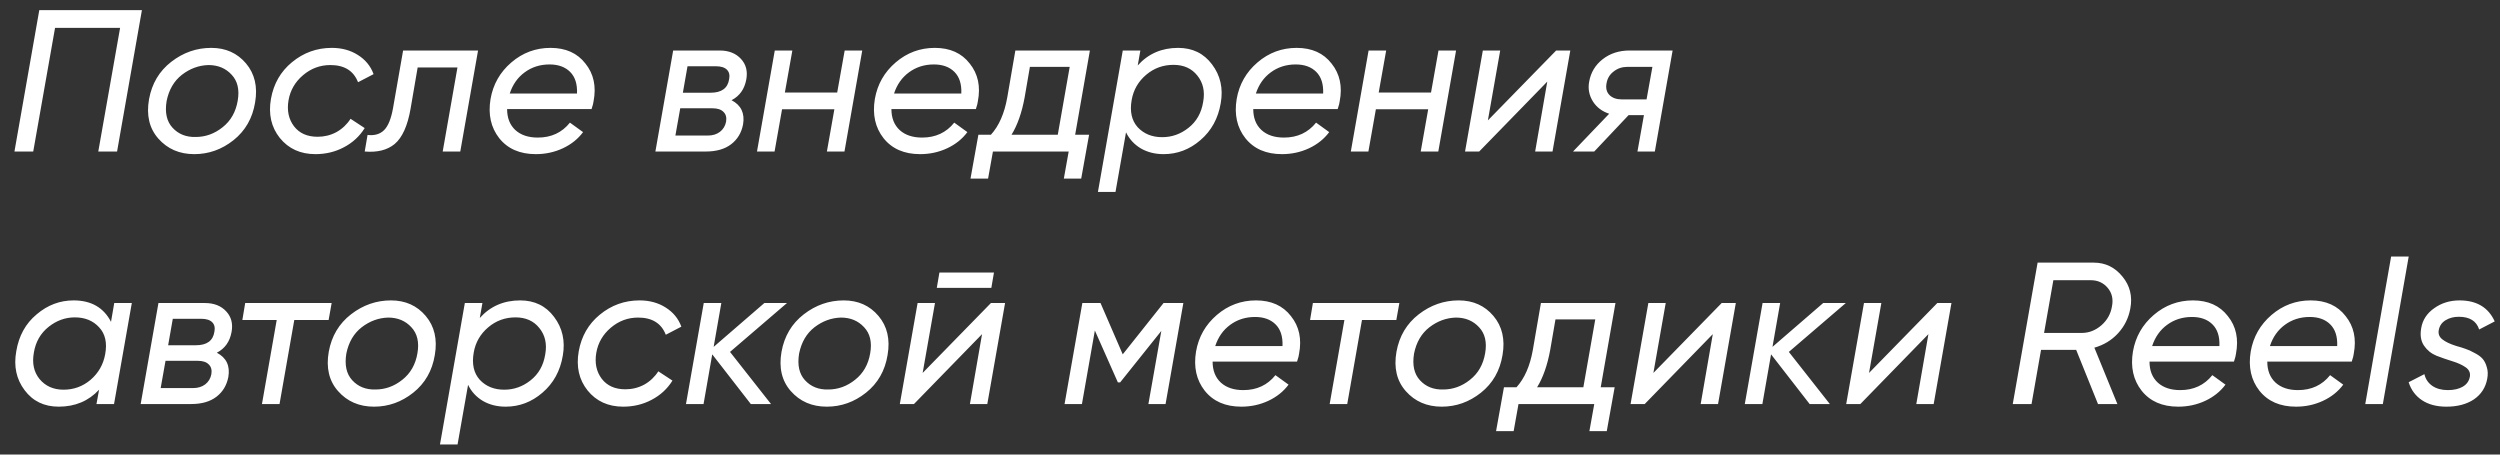 <?xml version="1.0" encoding="UTF-8"?> <svg xmlns="http://www.w3.org/2000/svg" width="198" height="36" viewBox="0 0 198 36" fill="none"><rect x="0" y="0" width="198" height="36" fill="#333333" stroke="none"/><path d="M3.112 0.8H11.24L9.272 12H7.784L9.512 2.208H4.36L2.632 12H1.144L3.112 0.8ZM15.388 12.208C14.214 12.208 13.265 11.797 12.54 10.976C11.825 10.165 11.58 9.125 11.804 7.856C12.028 6.619 12.614 5.632 13.564 4.896C14.513 4.16 15.569 3.792 16.732 3.792C17.873 3.792 18.79 4.203 19.484 5.024C20.177 5.845 20.417 6.875 20.204 8.112C20.001 9.36 19.43 10.357 18.492 11.104C17.564 11.84 16.529 12.208 15.388 12.208ZM15.5 10.848C16.278 10.848 16.988 10.592 17.628 10.08C18.278 9.568 18.678 8.864 18.828 7.968C18.977 7.104 18.817 6.421 18.348 5.92C17.878 5.408 17.265 5.152 16.508 5.152C15.75 5.173 15.052 5.429 14.412 5.92C13.782 6.411 13.377 7.104 13.196 8C13.046 8.907 13.201 9.611 13.66 10.112C14.129 10.624 14.742 10.869 15.5 10.848ZM24.98 12.208C23.796 12.208 22.858 11.781 22.164 10.928C21.482 10.075 21.247 9.04 21.46 7.824C21.674 6.629 22.228 5.664 23.124 4.928C24.042 4.171 25.092 3.792 26.276 3.792C27.066 3.792 27.754 3.979 28.34 4.352C28.938 4.725 29.354 5.232 29.588 5.872L28.356 6.512C28.004 5.605 27.274 5.152 26.164 5.152C25.354 5.152 24.634 5.419 24.004 5.952C23.375 6.485 22.991 7.147 22.852 7.936C22.714 8.747 22.858 9.435 23.284 10C23.711 10.555 24.335 10.832 25.156 10.832C25.69 10.832 26.186 10.709 26.644 10.464C27.103 10.208 27.476 9.856 27.764 9.408L28.884 10.144C28.479 10.795 27.93 11.301 27.236 11.664C26.554 12.027 25.802 12.208 24.98 12.208ZM31.926 4H37.862L36.454 12H35.062L36.23 5.344H33.078L32.518 8.608C32.283 9.963 31.862 10.896 31.254 11.408C30.667 11.888 29.878 12.085 28.886 12L29.11 10.688C29.664 10.752 30.102 10.624 30.422 10.304C30.742 9.984 30.976 9.408 31.126 8.576L31.926 4ZM43.603 3.792C44.808 3.792 45.731 4.208 46.371 5.04C47.022 5.851 47.235 6.843 47.011 8.016C47 8.144 46.947 8.352 46.851 8.64H40.163C40.163 9.344 40.382 9.899 40.819 10.304C41.256 10.699 41.848 10.896 42.595 10.896C43.662 10.896 44.51 10.501 45.139 9.712L46.179 10.464C45.774 11.008 45.24 11.435 44.579 11.744C43.918 12.053 43.203 12.208 42.435 12.208C41.176 12.208 40.211 11.787 39.539 10.944C38.878 10.101 38.648 9.067 38.851 7.84C39.054 6.677 39.603 5.712 40.499 4.944C41.395 4.176 42.43 3.792 43.603 3.792ZM40.371 7.408H45.699C45.731 6.661 45.55 6.091 45.155 5.696C44.76 5.301 44.216 5.104 43.523 5.104C42.776 5.104 42.12 5.312 41.555 5.728C41 6.133 40.606 6.693 40.371 7.408ZM59.107 6.288C58.968 7.056 58.579 7.605 57.939 7.936C58.696 8.331 59 8.971 58.851 9.856C58.723 10.517 58.408 11.04 57.907 11.424C57.405 11.808 56.739 12 55.907 12H51.907L53.315 4H56.995C57.72 4 58.285 4.224 58.691 4.672C59.085 5.099 59.224 5.637 59.107 6.288ZM56.707 5.248H54.451L54.083 7.344H56.275C57.149 7.344 57.64 6.987 57.747 6.272C57.811 5.952 57.752 5.701 57.571 5.52C57.389 5.339 57.101 5.248 56.707 5.248ZM57.507 9.632C57.56 9.301 57.491 9.045 57.299 8.864C57.117 8.672 56.824 8.576 56.419 8.576H53.875L53.491 10.736H56.051C56.435 10.736 56.755 10.64 57.011 10.448C57.277 10.245 57.443 9.973 57.507 9.632ZM66.306 7.328L66.898 4H68.29L66.882 12H65.49L66.082 8.656H61.938L61.346 12H59.954L61.362 4H62.754L62.162 7.328H66.306ZM74.04 3.792C75.246 3.792 76.168 4.208 76.808 5.04C77.459 5.851 77.672 6.843 77.448 8.016C77.438 8.144 77.384 8.352 77.288 8.64H70.6C70.6 9.344 70.819 9.899 71.256 10.304C71.694 10.699 72.286 10.896 73.032 10.896C74.099 10.896 74.947 10.501 75.576 9.712L76.616 10.464C76.211 11.008 75.678 11.435 75.016 11.744C74.355 12.053 73.64 12.208 72.872 12.208C71.614 12.208 70.648 11.787 69.976 10.944C69.315 10.101 69.086 9.067 69.288 7.84C69.491 6.677 70.04 5.712 70.936 4.944C71.832 4.176 72.867 3.792 74.04 3.792ZM70.808 7.408H76.136C76.168 6.661 75.987 6.091 75.592 5.696C75.198 5.301 74.654 5.104 73.96 5.104C73.214 5.104 72.558 5.312 71.992 5.728C71.438 6.133 71.043 6.693 70.808 7.408ZM80.416 4H86.32L85.152 10.672H86.256L85.632 14.144H84.256L84.64 12H78.64L78.256 14.144H76.864L77.488 10.672H78.48C79.12 9.968 79.552 8.981 79.776 7.712L80.416 4ZM80.112 10.672H83.776L84.72 5.296H81.568L81.152 7.712C80.928 8.928 80.581 9.915 80.112 10.672ZM93.308 3.792C94.449 3.792 95.345 4.229 95.996 5.104C96.657 5.979 96.887 6.997 96.684 8.16C96.481 9.376 95.943 10.357 95.068 11.104C94.215 11.84 93.244 12.208 92.156 12.208C91.484 12.208 90.887 12.059 90.364 11.76C89.841 11.451 89.447 11.024 89.18 10.48L88.348 15.2H86.956L88.924 4H90.316L90.108 5.184C90.94 4.256 92.007 3.792 93.308 3.792ZM95.292 8.064C95.441 7.243 95.287 6.549 94.828 5.984C94.38 5.419 93.751 5.136 92.94 5.136C92.119 5.136 91.399 5.397 90.78 5.92C90.151 6.453 89.767 7.12 89.628 7.92C89.468 8.827 89.628 9.547 90.108 10.08C90.599 10.603 91.244 10.864 92.044 10.864C92.812 10.864 93.505 10.619 94.124 10.128C94.764 9.627 95.153 8.939 95.292 8.064ZM102.697 3.792C103.902 3.792 104.825 4.208 105.465 5.04C106.115 5.851 106.329 6.843 106.105 8.016C106.094 8.144 106.041 8.352 105.945 8.64H99.257C99.257 9.344 99.475 9.899 99.913 10.304C100.35 10.699 100.942 10.896 101.689 10.896C102.755 10.896 103.603 10.501 104.233 9.712L105.273 10.464C104.867 11.008 104.334 11.435 103.673 11.744C103.011 12.053 102.297 12.208 101.529 12.208C100.27 12.208 99.305 11.787 98.633 10.944C97.971 10.101 97.742 9.067 97.945 7.84C98.147 6.677 98.697 5.712 99.593 4.944C100.489 4.176 101.523 3.792 102.697 3.792ZM99.465 7.408H104.793C104.825 6.661 104.643 6.091 104.249 5.696C103.854 5.301 103.31 5.104 102.617 5.104C101.87 5.104 101.214 5.312 100.649 5.728C100.094 6.133 99.699 6.693 99.465 7.408ZM113.337 7.328L113.929 4H115.321L113.913 12H112.521L113.113 8.656H108.969L108.377 12H106.985L108.393 4H109.785L109.193 7.328H113.337ZM117.84 9.536L123.248 4H124.368L122.96 12H121.584L122.544 6.464L117.152 12H116.032L117.44 4H118.816L117.84 9.536ZM129.063 4H132.471L131.063 12H129.687L130.199 9.12H128.983L126.263 12H124.583L127.447 9.008C126.892 8.827 126.465 8.507 126.167 8.048C125.857 7.557 125.756 7.029 125.863 6.464C125.991 5.739 126.348 5.147 126.935 4.688C127.521 4.229 128.231 4 129.063 4ZM128.439 7.872H130.407L130.871 5.296H128.887C128.471 5.296 128.108 5.419 127.799 5.664C127.489 5.899 127.303 6.208 127.239 6.592C127.164 6.976 127.239 7.285 127.463 7.52C127.697 7.755 128.023 7.872 128.439 7.872ZM8.792 25.488L9.048 24H10.44L9.032 32H7.64L7.848 30.864C7.016 31.76 5.95 32.208 4.648 32.208C3.496 32.208 2.595 31.771 1.944 30.896C1.294 30.032 1.075 29.008 1.288 27.824C1.491 26.597 2.03 25.621 2.904 24.896C3.768 24.16 4.744 23.792 5.832 23.792C7.219 23.792 8.206 24.357 8.792 25.488ZM8.328 28.064C8.499 27.157 8.339 26.443 7.848 25.92C7.368 25.397 6.728 25.136 5.928 25.136C5.171 25.136 4.478 25.387 3.848 25.888C3.208 26.4 2.819 27.083 2.68 27.936C2.531 28.768 2.68 29.461 3.128 30.016C3.598 30.581 4.232 30.864 5.032 30.864C5.843 30.864 6.558 30.603 7.176 30.08C7.795 29.547 8.179 28.875 8.328 28.064ZM18.341 26.288C18.202 27.056 17.813 27.605 17.173 27.936C17.93 28.331 18.234 28.971 18.085 29.856C17.957 30.517 17.642 31.04 17.141 31.424C16.64 31.808 15.973 32 15.141 32H11.141L12.549 24H16.229C16.954 24 17.52 24.224 17.925 24.672C18.32 25.099 18.458 25.637 18.341 26.288ZM15.941 25.248H13.685L13.317 27.344H15.509C16.384 27.344 16.874 26.987 16.981 26.272C17.045 25.952 16.986 25.701 16.805 25.52C16.624 25.339 16.336 25.248 15.941 25.248ZM16.741 29.632C16.794 29.301 16.725 29.045 16.533 28.864C16.352 28.672 16.058 28.576 15.653 28.576H13.109L12.725 30.736H15.285C15.669 30.736 15.989 30.64 16.245 30.448C16.512 30.245 16.677 29.973 16.741 29.632ZM19.419 24H26.267L26.027 25.344H23.307L22.139 32H20.747L21.915 25.344H19.195L19.419 24ZM29.622 32.208C28.449 32.208 27.499 31.797 26.774 30.976C26.059 30.165 25.814 29.125 26.038 27.856C26.262 26.619 26.849 25.632 27.798 24.896C28.747 24.16 29.803 23.792 30.966 23.792C32.107 23.792 33.025 24.203 33.718 25.024C34.411 25.845 34.651 26.875 34.438 28.112C34.235 29.36 33.665 30.357 32.726 31.104C31.798 31.84 30.763 32.208 29.622 32.208ZM29.734 30.848C30.513 30.848 31.222 30.592 31.862 30.08C32.513 29.568 32.913 28.864 33.062 27.968C33.211 27.104 33.051 26.421 32.582 25.92C32.113 25.408 31.499 25.152 30.742 25.152C29.985 25.173 29.286 25.429 28.646 25.92C28.017 26.411 27.611 27.104 27.43 28C27.281 28.907 27.435 29.611 27.894 30.112C28.363 30.624 28.977 30.869 29.734 30.848ZM41.199 23.792C42.34 23.792 43.236 24.229 43.887 25.104C44.548 25.979 44.777 26.997 44.575 28.16C44.372 29.376 43.833 30.357 42.959 31.104C42.105 31.84 41.135 32.208 40.047 32.208C39.375 32.208 38.777 32.059 38.255 31.76C37.732 31.451 37.337 31.024 37.071 30.48L36.239 35.2H34.847L36.815 24H38.207L37.999 25.184C38.831 24.256 39.897 23.792 41.199 23.792ZM43.183 28.064C43.332 27.243 43.177 26.549 42.719 25.984C42.271 25.419 41.641 25.136 40.831 25.136C40.009 25.136 39.289 25.397 38.671 25.92C38.041 26.453 37.657 27.12 37.519 27.92C37.359 28.827 37.519 29.547 37.999 30.08C38.489 30.603 39.135 30.864 39.935 30.864C40.703 30.864 41.396 30.619 42.015 30.128C42.655 29.627 43.044 28.939 43.183 28.064ZM49.355 32.208C48.171 32.208 47.233 31.781 46.539 30.928C45.857 30.075 45.622 29.04 45.835 27.824C46.049 26.629 46.603 25.664 47.499 24.928C48.417 24.171 49.467 23.792 50.651 23.792C51.441 23.792 52.129 23.979 52.715 24.352C53.313 24.725 53.729 25.232 53.963 25.872L52.731 26.512C52.379 25.605 51.649 25.152 50.539 25.152C49.729 25.152 49.009 25.419 48.379 25.952C47.75 26.485 47.366 27.147 47.227 27.936C47.089 28.747 47.233 29.435 47.659 30C48.086 30.555 48.71 30.832 49.531 30.832C50.065 30.832 50.561 30.709 51.019 30.464C51.478 30.208 51.851 29.856 52.139 29.408L53.259 30.144C52.854 30.795 52.305 31.301 51.611 31.664C50.929 32.027 50.177 32.208 49.355 32.208ZM60.537 24H62.329L57.817 27.872L61.065 32H59.465L56.409 28.064L55.721 32H54.329L55.737 24H57.129L56.521 27.472L60.537 24ZM65.481 32.208C64.308 32.208 63.359 31.797 62.633 30.976C61.919 30.165 61.673 29.125 61.897 27.856C62.121 26.619 62.708 25.632 63.657 24.896C64.607 24.16 65.663 23.792 66.825 23.792C67.967 23.792 68.884 24.203 69.577 25.024C70.271 25.845 70.511 26.875 70.297 28.112C70.095 29.36 69.524 30.357 68.585 31.104C67.657 31.84 66.623 32.208 65.481 32.208ZM65.593 30.848C66.372 30.848 67.081 30.592 67.721 30.08C68.372 29.568 68.772 28.864 68.921 27.968C69.071 27.104 68.911 26.421 68.441 25.92C67.972 25.408 67.359 25.152 66.601 25.152C65.844 25.173 65.145 25.429 64.505 25.92C63.876 26.411 63.471 27.104 63.289 28C63.14 28.907 63.295 29.611 63.753 30.112C64.223 30.624 64.836 30.869 65.593 30.848ZM78.514 22.8H74.194L74.402 21.584H78.722L78.514 22.8ZM73.074 29.536L78.482 24H79.602L78.194 32H76.818L77.778 26.464L72.386 32H71.266L72.674 24H74.05L73.074 29.536ZM92.153 24H93.721L92.313 32H90.953L91.977 26.208L88.713 30.288H88.537L86.713 26.176L85.689 32H84.313L85.721 24H87.161L88.921 28.064L92.153 24ZM99.478 23.792C100.683 23.792 101.606 24.208 102.246 25.04C102.897 25.851 103.11 26.843 102.886 28.016C102.875 28.144 102.822 28.352 102.726 28.64H96.038C96.038 29.344 96.257 29.899 96.694 30.304C97.131 30.699 97.723 30.896 98.47 30.896C99.537 30.896 100.385 30.501 101.014 29.712L102.054 30.464C101.649 31.008 101.115 31.435 100.454 31.744C99.793 32.053 99.078 32.208 98.31 32.208C97.051 32.208 96.086 31.787 95.414 30.944C94.753 30.101 94.523 29.067 94.726 27.84C94.929 26.677 95.478 25.712 96.374 24.944C97.27 24.176 98.305 23.792 99.478 23.792ZM96.246 27.408H101.574C101.606 26.661 101.425 26.091 101.03 25.696C100.635 25.301 100.091 25.104 99.398 25.104C98.651 25.104 97.995 25.312 97.43 25.728C96.875 26.133 96.481 26.693 96.246 27.408ZM103.981 24H110.829L110.589 25.344H107.869L106.701 32H105.309L106.477 25.344H103.757L103.981 24ZM114.185 32.208C113.011 32.208 112.062 31.797 111.337 30.976C110.622 30.165 110.377 29.125 110.601 27.856C110.825 26.619 111.411 25.632 112.361 24.896C113.31 24.16 114.366 23.792 115.529 23.792C116.67 23.792 117.587 24.203 118.281 25.024C118.974 25.845 119.214 26.875 119.001 28.112C118.798 29.36 118.227 30.357 117.289 31.104C116.361 31.84 115.326 32.208 114.185 32.208ZM114.297 30.848C115.075 30.848 115.785 30.592 116.425 30.08C117.075 29.568 117.475 28.864 117.625 27.968C117.774 27.104 117.614 26.421 117.145 25.92C116.675 25.408 116.062 25.152 115.305 25.152C114.547 25.173 113.849 25.429 113.209 25.92C112.579 26.411 112.174 27.104 111.993 28C111.843 28.907 111.998 29.611 112.457 30.112C112.926 30.624 113.539 30.869 114.297 30.848ZM122.041 24H127.945L126.777 30.672H127.881L127.257 34.144H125.881L126.265 32H120.265L119.881 34.144H118.489L119.113 30.672H120.105C120.745 29.968 121.177 28.981 121.401 27.712L122.041 24ZM121.737 30.672H125.401L126.345 25.296H123.193L122.777 27.712C122.553 28.928 122.206 29.915 121.737 30.672ZM130.949 29.536L136.357 24H137.477L136.069 32H134.693L135.653 26.464L130.261 32H129.141L130.549 24H131.925L130.949 29.536ZM144.396 24H146.188L141.676 27.872L144.924 32H143.324L140.268 28.064L139.58 32H138.188L139.596 24H140.988L140.38 27.472L144.396 24ZM148.027 29.536L153.435 24H154.555L153.147 32H151.771L152.731 26.464L147.339 32H146.219L147.627 24H149.003L148.027 29.536ZM168.722 24.432C168.583 25.189 168.258 25.845 167.746 26.4C167.245 26.944 166.621 27.323 165.874 27.536L167.698 32H166.162L164.434 27.712H161.65L160.898 32H159.41L161.378 20.8H165.826C166.743 20.8 167.501 21.168 168.098 21.904C168.695 22.629 168.903 23.472 168.722 24.432ZM167.266 24.272C167.383 23.696 167.271 23.205 166.93 22.8C166.589 22.395 166.141 22.192 165.586 22.192H162.626L161.89 26.368H164.882C165.447 26.368 165.965 26.165 166.434 25.76C166.893 25.355 167.17 24.859 167.266 24.272ZM173.681 23.792C174.886 23.792 175.809 24.208 176.449 25.04C177.1 25.851 177.313 26.843 177.089 28.016C177.078 28.144 177.025 28.352 176.929 28.64H170.241C170.241 29.344 170.46 29.899 170.897 30.304C171.334 30.699 171.926 30.896 172.673 30.896C173.74 30.896 174.588 30.501 175.217 29.712L176.257 30.464C175.852 31.008 175.318 31.435 174.657 31.744C173.996 32.053 173.281 32.208 172.513 32.208C171.254 32.208 170.289 31.787 169.617 30.944C168.956 30.101 168.726 29.067 168.929 27.84C169.132 26.677 169.681 25.712 170.577 24.944C171.473 24.176 172.508 23.792 173.681 23.792ZM170.449 27.408H175.777C175.809 26.661 175.628 26.091 175.233 25.696C174.838 25.301 174.294 25.104 173.601 25.104C172.854 25.104 172.198 25.312 171.633 25.728C171.078 26.133 170.684 26.693 170.449 27.408ZM183.009 23.792C184.215 23.792 185.137 24.208 185.777 25.04C186.428 25.851 186.641 26.843 186.417 28.016C186.407 28.144 186.353 28.352 186.257 28.64H179.569C179.569 29.344 179.788 29.899 180.225 30.304C180.663 30.699 181.255 30.896 182.001 30.896C183.068 30.896 183.916 30.501 184.545 29.712L185.585 30.464C185.18 31.008 184.647 31.435 183.985 31.744C183.324 32.053 182.609 32.208 181.841 32.208C180.583 32.208 179.617 31.787 178.945 30.944C178.284 30.101 178.055 29.067 178.257 27.84C178.46 26.677 179.009 25.712 179.905 24.944C180.801 24.176 181.836 23.792 183.009 23.792ZM179.777 27.408H185.105C185.137 26.661 184.956 26.091 184.561 25.696C184.167 25.301 183.623 25.104 182.929 25.104C182.183 25.104 181.527 25.312 180.961 25.728C180.407 26.133 180.012 26.693 179.777 27.408ZM188.721 32H187.329L188.177 27.136L189.377 20.32H190.769L188.721 32ZM193.757 32.208C192.978 32.208 192.333 32.037 191.821 31.696C191.309 31.355 190.957 30.88 190.765 30.272L192.013 29.632C192.098 30.016 192.306 30.325 192.637 30.56C192.967 30.784 193.378 30.896 193.869 30.896C194.349 30.896 194.743 30.805 195.053 30.624C195.362 30.443 195.549 30.181 195.613 29.84C195.666 29.531 195.554 29.28 195.277 29.088C194.999 28.896 194.647 28.736 194.221 28.608C193.805 28.48 193.389 28.336 192.973 28.176C192.557 28.005 192.226 27.739 191.981 27.376C191.735 27.013 191.661 26.555 191.757 26C191.863 25.349 192.205 24.821 192.781 24.416C193.357 24 194.029 23.792 194.797 23.792C196.151 23.792 197.079 24.347 197.581 25.456L196.349 26.096C196.135 25.424 195.597 25.088 194.733 25.088C194.338 25.088 193.991 25.179 193.693 25.36C193.394 25.541 193.213 25.803 193.149 26.144C193.095 26.443 193.191 26.688 193.437 26.88C193.682 27.072 194.039 27.243 194.509 27.392C194.818 27.477 195.074 27.557 195.277 27.632C195.479 27.696 195.714 27.803 195.981 27.952C196.258 28.091 196.471 28.245 196.621 28.416C196.77 28.587 196.882 28.811 196.957 29.088C197.042 29.355 197.053 29.659 196.989 30C196.861 30.693 196.509 31.237 195.933 31.632C195.357 32.016 194.631 32.208 193.757 32.208Z" fill="white"></path></svg> 